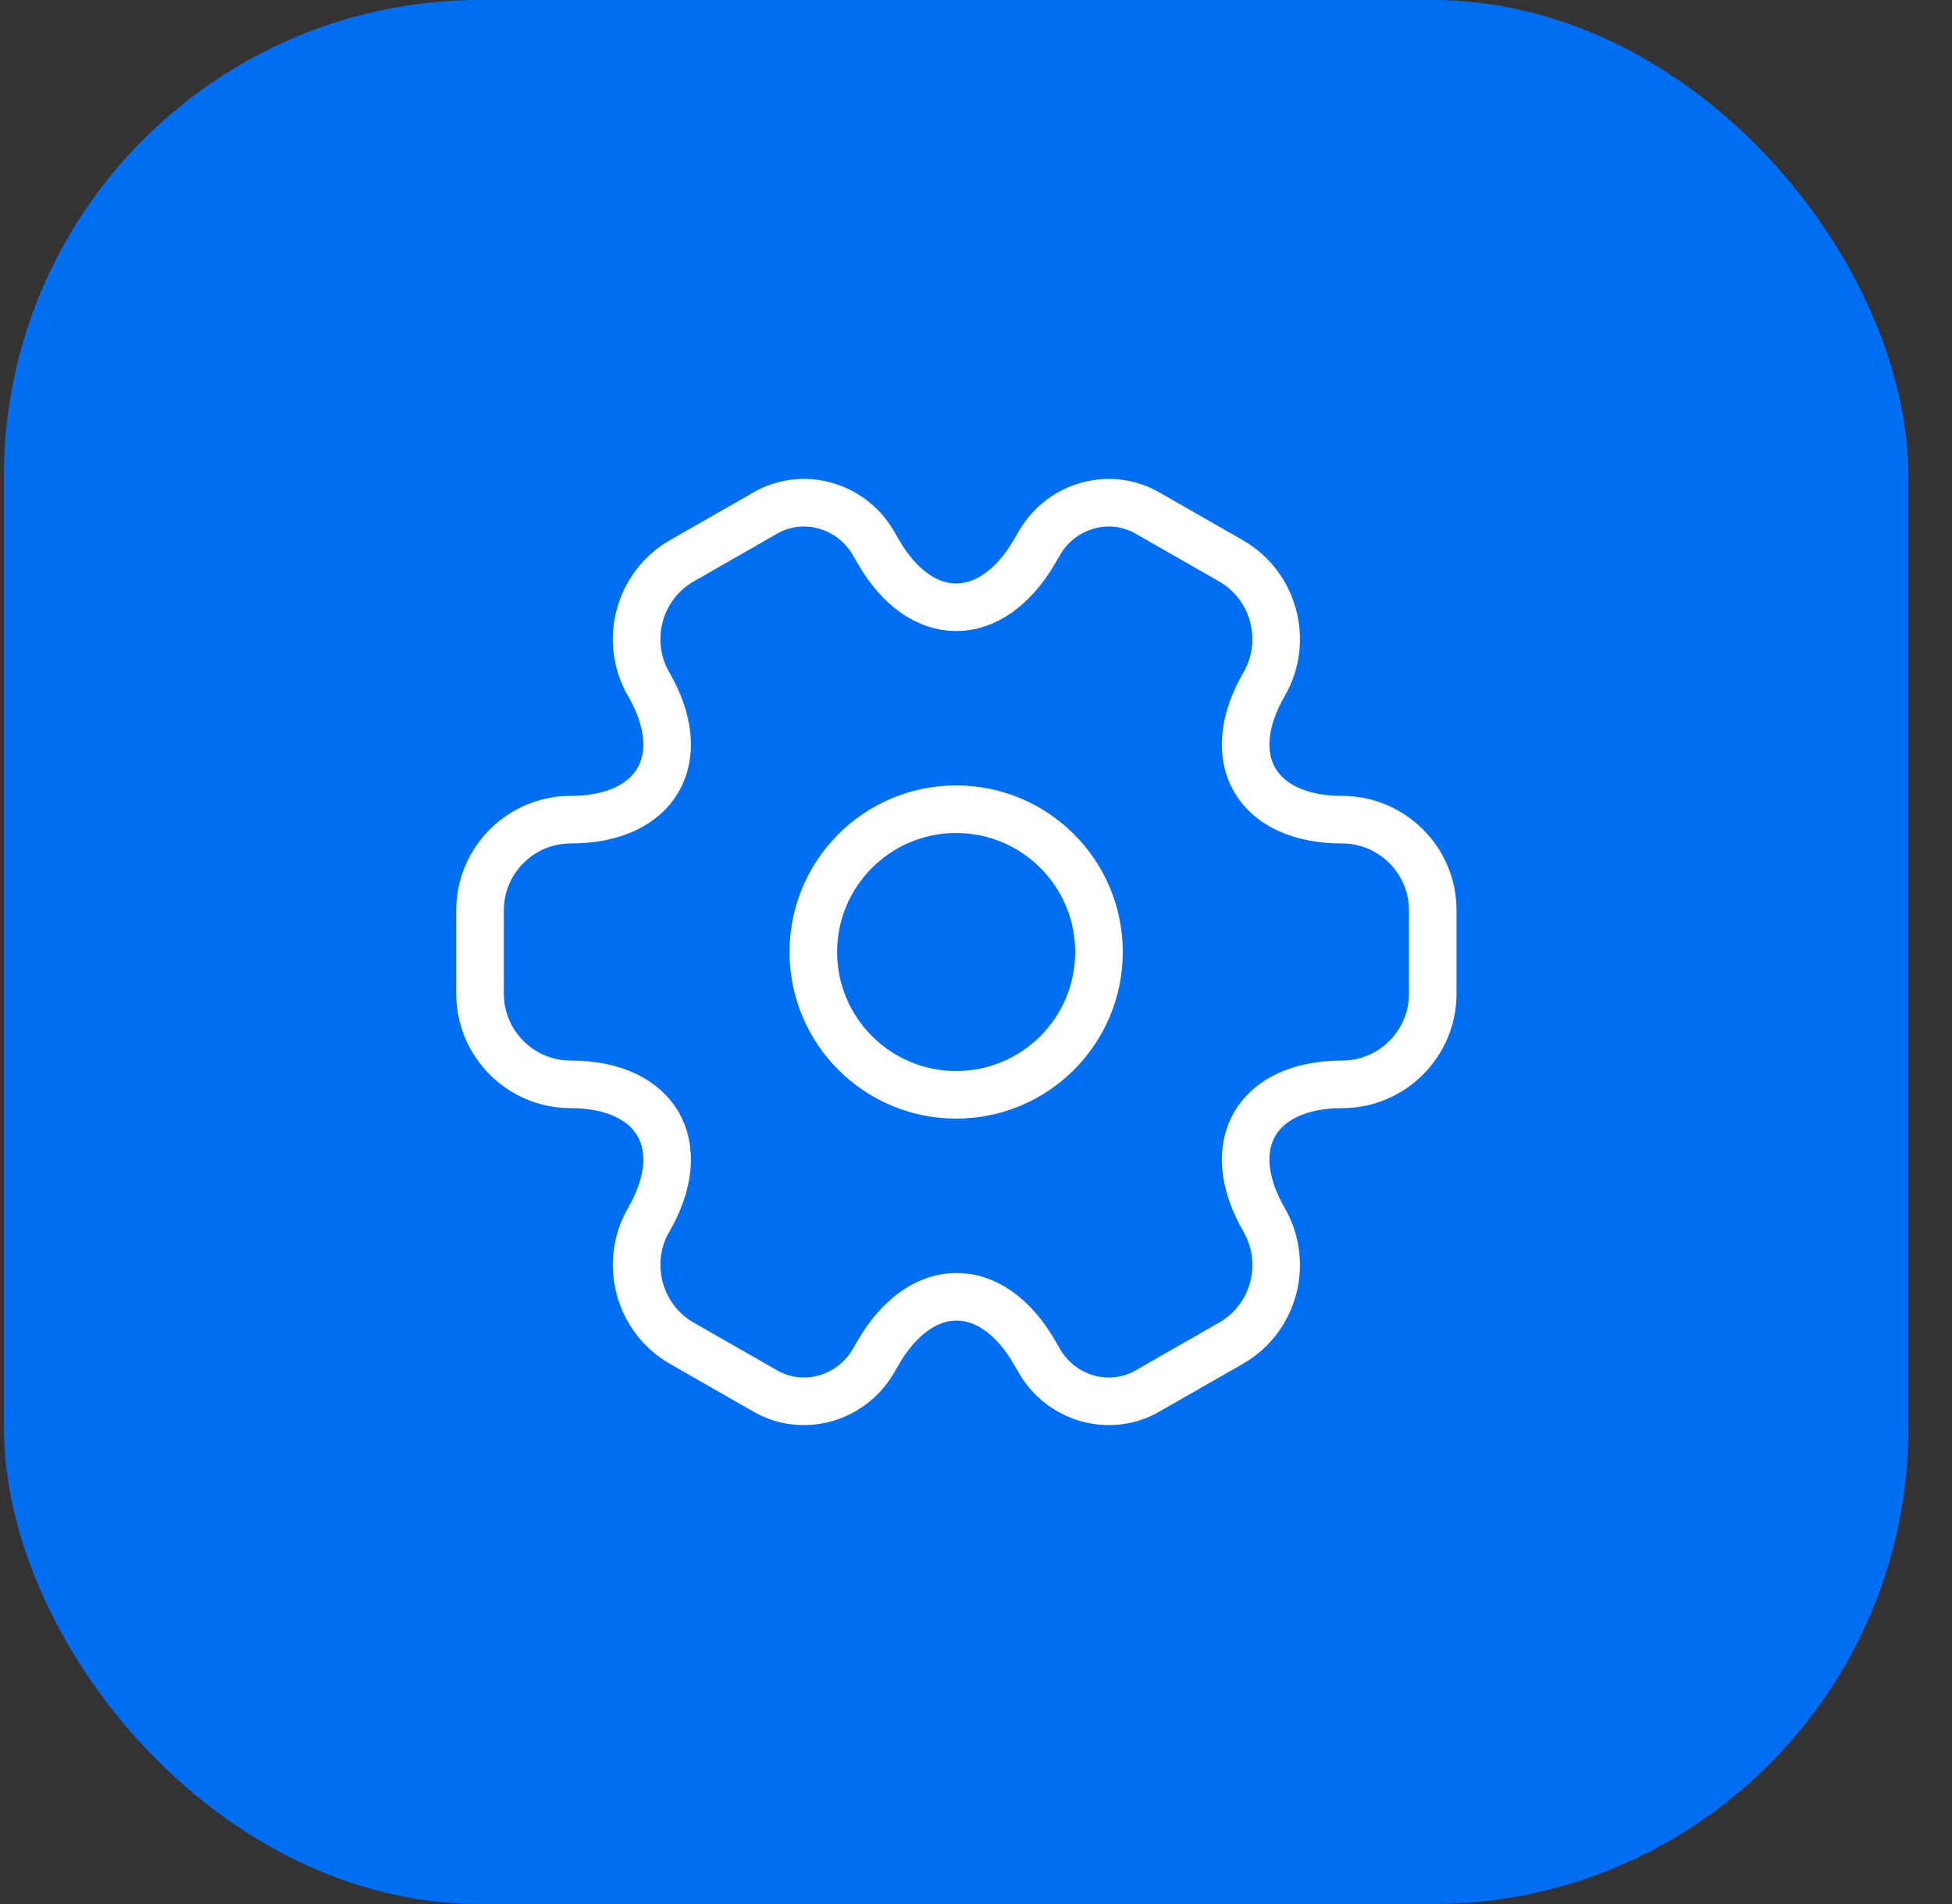 <?xml version="1.0" encoding="UTF-8"?> <svg xmlns="http://www.w3.org/2000/svg" width="41" height="40" viewBox="0 0 41 40" fill="none"><rect x="0" y="0" width="41" height="40" fill="#333333" stroke="none"/><rect x="0.083" width="40" height="40" rx="10" fill="#006EF3"></rect><path d="M20.083 23C21.74 23 23.083 21.657 23.083 20C23.083 18.343 21.74 17 20.083 17C18.427 17 17.083 18.343 17.083 20C17.083 21.657 18.427 23 20.083 23Z" stroke="white" stroke-miterlimit="10" stroke-linecap="round" stroke-linejoin="round"></path><path d="M10.083 20.88V19.12C10.083 18.08 10.933 17.22 11.983 17.22C13.793 17.22 14.533 15.94 13.623 14.37C13.103 13.47 13.413 12.3 14.323 11.78L16.053 10.79C16.843 10.32 17.863 10.6 18.333 11.39L18.443 11.58C19.343 13.15 20.823 13.15 21.733 11.58L21.843 11.39C22.313 10.6 23.333 10.32 24.123 10.79L25.853 11.78C26.763 12.3 27.073 13.47 26.553 14.37C25.643 15.94 26.383 17.22 28.193 17.22C29.233 17.22 30.093 18.07 30.093 19.12V20.88C30.093 21.92 29.243 22.78 28.193 22.78C26.383 22.78 25.643 24.06 26.553 25.63C27.073 26.54 26.763 27.7 25.853 28.22L24.123 29.21C23.333 29.68 22.313 29.4 21.843 28.61L21.733 28.42C20.833 26.85 19.353 26.85 18.443 28.42L18.333 28.61C17.863 29.4 16.843 29.68 16.053 29.21L14.323 28.22C13.413 27.7 13.103 26.53 13.623 25.63C14.533 24.06 13.793 22.78 11.983 22.78C10.933 22.78 10.083 21.92 10.083 20.88Z" stroke="white" stroke-miterlimit="10" stroke-linecap="round" stroke-linejoin="round"></path></svg> 